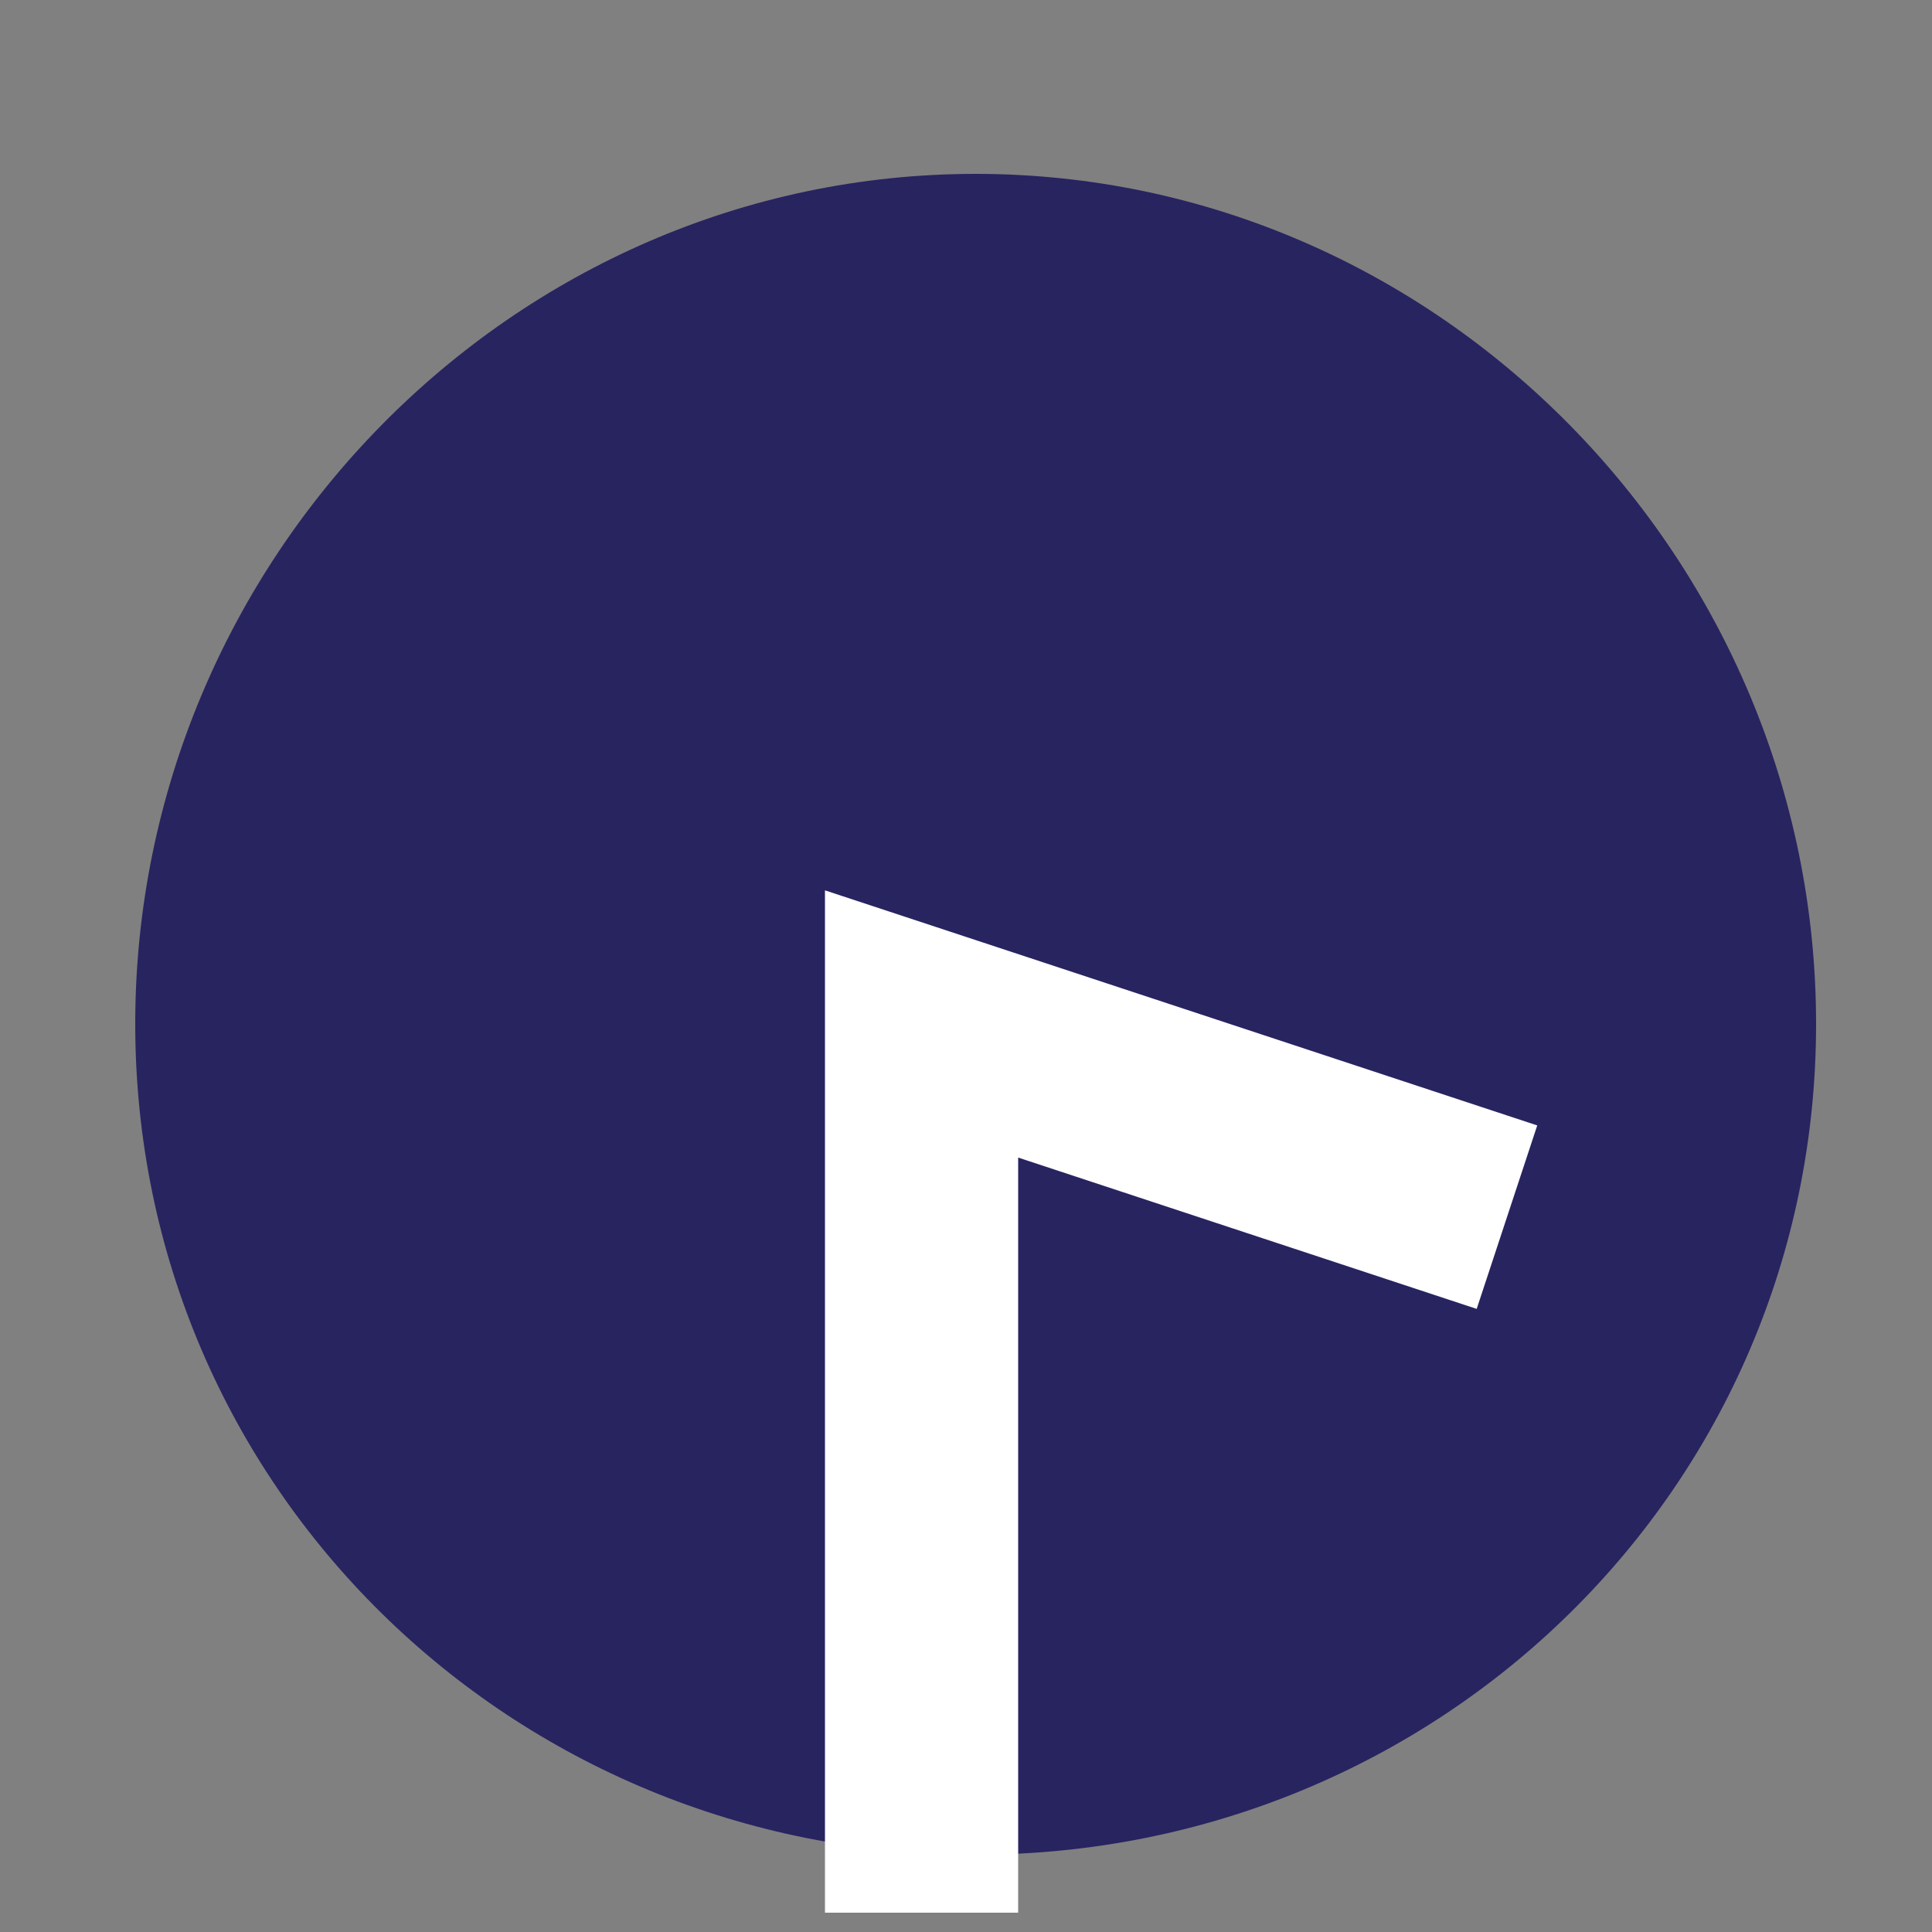 <?xml version="1.0" encoding="UTF-8"?> <!-- Generator: Adobe Illustrator 24.1.2, SVG Export Plug-In . SVG Version: 6.00 Build 0) --> <svg xmlns="http://www.w3.org/2000/svg" xmlns:xlink="http://www.w3.org/1999/xlink" id="Layer_1" x="0px" y="0px" viewBox="0 0 100 100" xml:space="preserve"><rect x="0" y="0" width="100" height="100" fill="#808080" stroke="none"/> <g> <path fill="#282460" d="M94,53c0,24-19.5,43-43.5,43S7,77,7,53S26.5,9,50.5,9S94,29,94,53z"></path> </g> <polyline fill="none" stroke="#FFFFFF" stroke-width="10" stroke-miterlimit="10" points="78,63 47.7,53 47.7,99 "></polyline> </svg> 